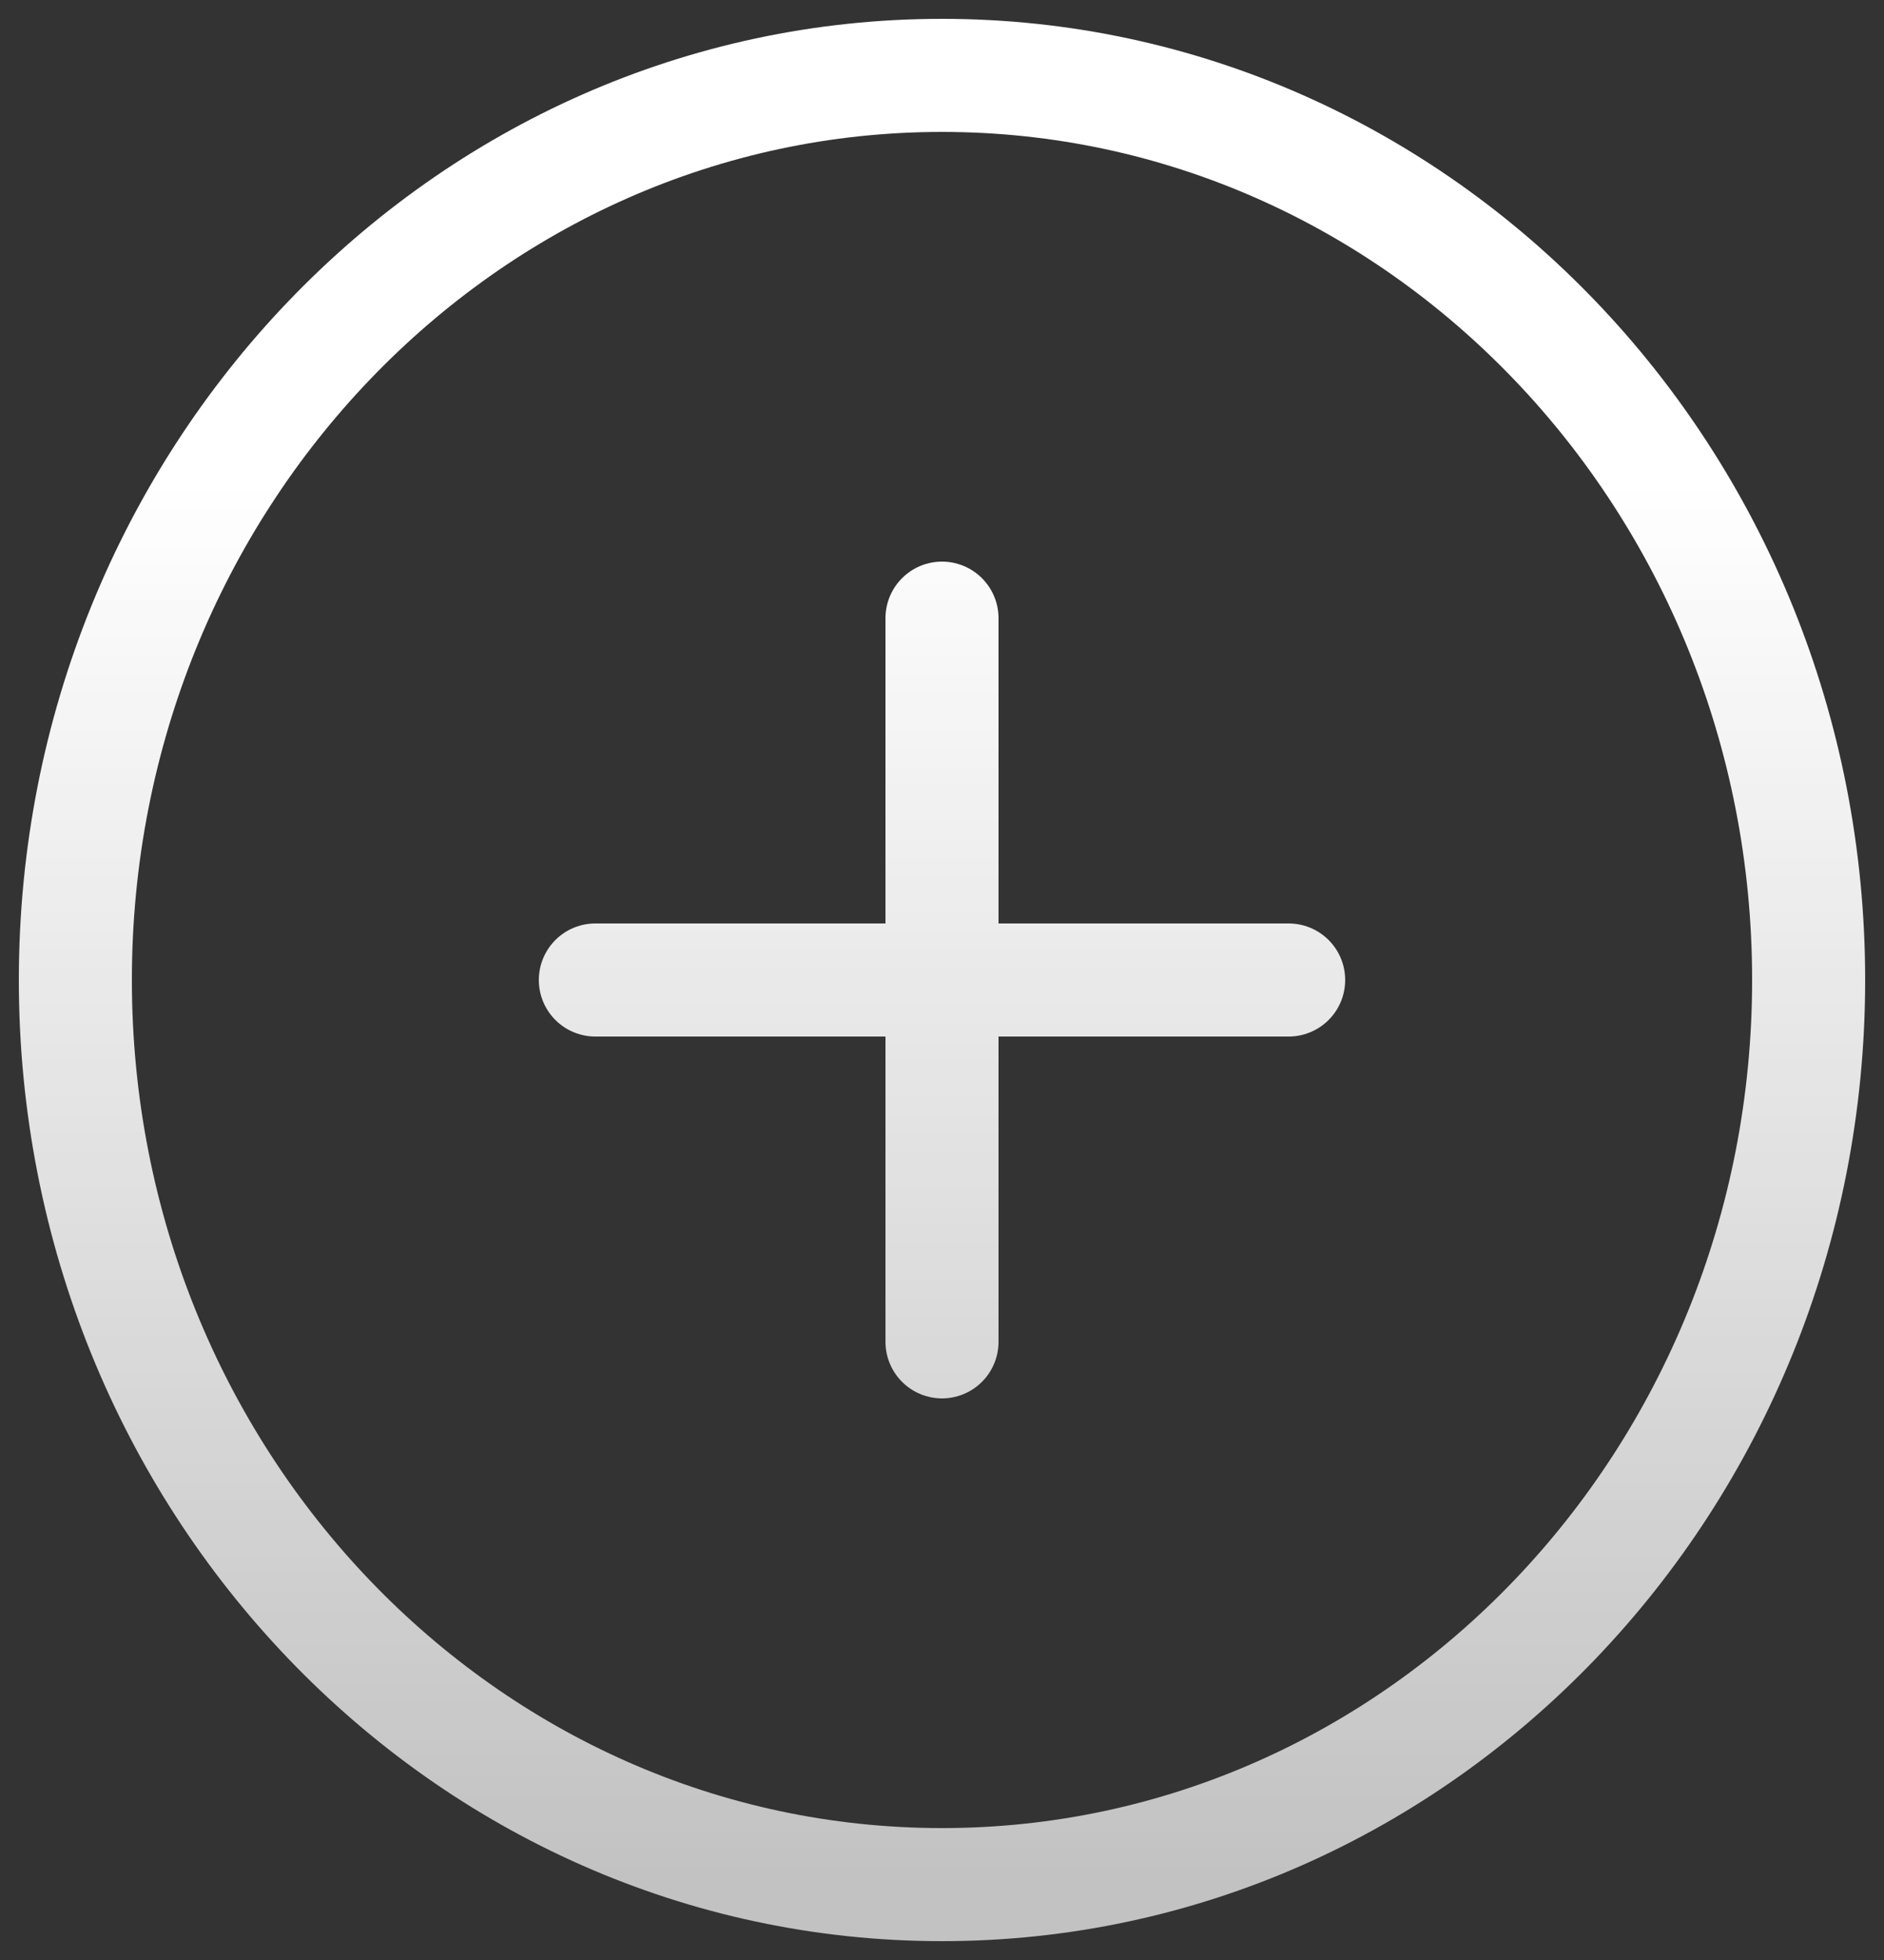 <svg width="25" height="26" viewBox="0 0 25 26" fill="none" xmlns="http://www.w3.org/2000/svg">
<rect x="0" y="0" width="25" height="26" fill="#333333" stroke="none"/>
<path d="M12.5 8.2V17.8M7.9 13H17.1M24 13C24 19.627 18.851 25 12.5 25C6.149 25 1 19.627 1 13C1 6.373 6.149 1 12.5 1C18.851 1 24 6.373 24 13Z" stroke="url(#paint0_linear_793_32427)" stroke-width="1.5" stroke-linecap="round" stroke-linejoin="round"/>
<defs>
<linearGradient id="paint0_linear_793_32427" x1="12.5" y1="1" x2="12.5" y2="25" gradientUnits="userSpaceOnUse">
<stop offset="0.225" stop-color="white"/>
<stop offset="1" stop-color="white" stop-opacity="0.7"/>
</linearGradient>
</defs>
</svg>
